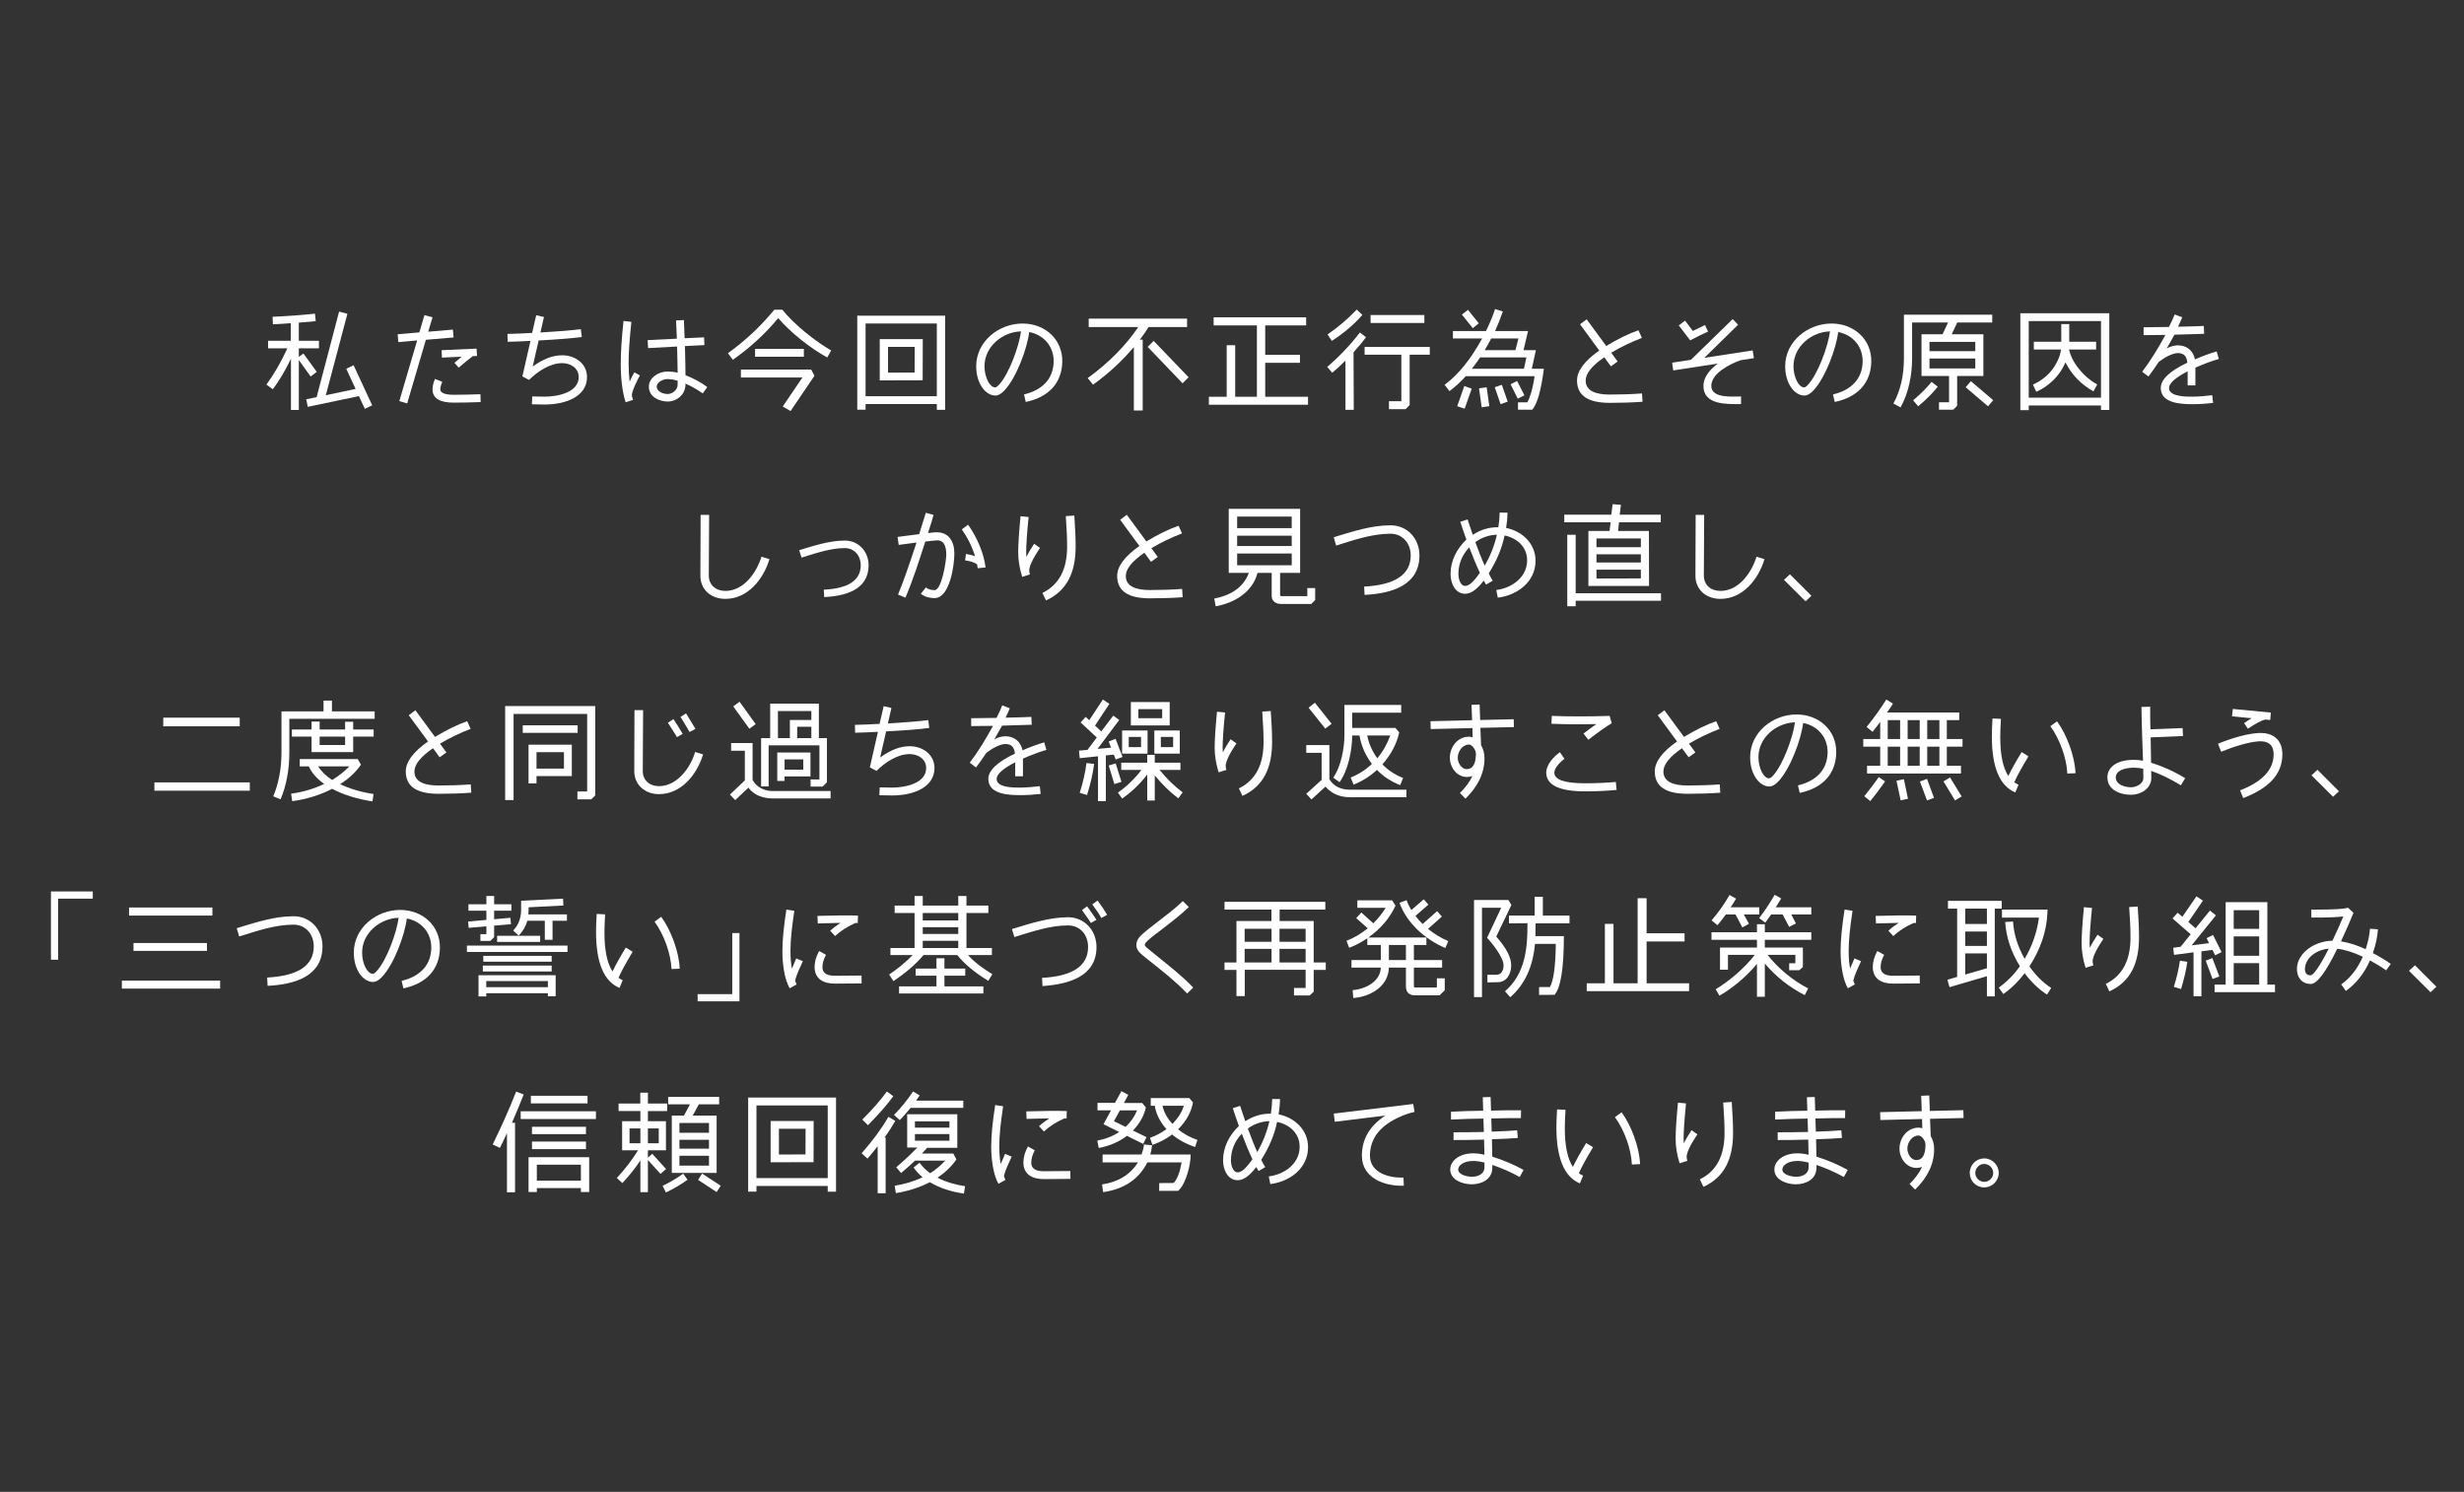 <?xml version="1.0" encoding="UTF-8"?>
<svg id="_レイヤー_2" data-name="レイヤー 2" xmlns="http://www.w3.org/2000/svg" viewBox="0 0 668 404.5">
  <rect x="0" y="0" width="668" height="404.5" fill="#333333" stroke="none"/>
  <defs>
    <style>
      .cls-1 {
        fill: none;
      }

      .cls-1, .cls-2 {
        stroke-width: 0px;
      }

      .cls-2 {
        fill: #fff;
      }
    </style>
  </defs>
  <g id="BG">
    <rect class="cls-1" width="668" height="404.5"/>
  </g>
  <g id="design">
    <g>
      <path class="cls-2" d="M86.47,94.44h-5.46v2.31l1.26-.9,3.6,4.98-1.65,1.26-3.21-4.47v13.53h-2.13v-13.86c-1.68,3.42-3.33,6.18-4.92,8.25l-1.74-1.26c2.04-2.76,3.93-6.03,5.7-9.84h-5.25v-2.04h6.15v-4.77c-1.83.15-3.39.24-4.83.3l-.09-2.04c4.05-.18,7.86-.45,11.49-.84l.21,2.04-4.59.39v4.92h5.46v2.04ZM100.9,109.89l-1.98.96-1.62-3.45-13.86,2.91-.42-2.04,2.82-.6,6.09-23.19,2.25.6-5.85,22.08,8.07-1.71-2.52-5.46,1.98-.96,5.04,10.86Z"/>
      <path class="cls-2" d="M122.96,91.5l-7.5.63-5.07,17.25-2.13-.63,4.83-16.44-5.1.45-.18-2.13,5.88-.51,1.38-4.68,2.19.6-1.17,3.9,6.69-.57.18,2.13ZM130.31,109.02c-2.67.09-5.1.15-7.29.15-3.84,0-5.76-1.2-5.76-3.6,0-.81.21-1.74.66-2.82l1.98.78c-.36.87-.54,1.56-.54,2.01,0,.99,1.23,1.5,3.69,1.5,2.19,0,4.59-.06,7.2-.15l.06,2.13ZM129.32,96.51l-1.14.06c-.93.69-2.19,1.71-3.84,3.12l-1.14-1.32c.72-.63,1.38-1.17,1.98-1.65l-5.37.24-.09-2.01,9.48-.42.12,1.98Z"/>
      <path class="cls-2" d="M147.68,109.68c-1.05,0-2.19-.03-3.48-.06l.09-2.13c1.26.03,2.4.06,3.39.06,3.21,0,9.21-1.02,9.21-5.31,0-2.49-2.25-3.78-4.5-3.78-3.27,0-6.69,2.28-8.97,4.56l-1.8-.96,2.19-9.63c-2.31.12-4.35.21-6.18.24l-.06-2.13c1.74-.03,3.96-.12,6.69-.27l1.11-4.8,2.1.48-.96,4.2c4.77-.27,8.4-.57,10.95-.9l.27,2.13c-2.73.36-6.63.66-11.7.93l-1.62,7.08c2.79-2.04,5.43-3.06,7.98-3.06,3.48,0,6.75,2.19,6.75,5.91,0,5.19-5.61,7.44-11.46,7.44Z"/>
      <path class="cls-2" d="M173.48,101.79c-.57.99-2.19,4.23-2.19,5.37.03.24.12.66.33,1.26l-2.01.66c-.87-2.73-1.32-6.24-1.32-10.5,0-2.97.24-6.84.75-11.55l2.13.24c-.51,4.83-.75,8.52-.75,11.1,0,1.83.09,3.54.27,5.13.39-.9.84-1.74,1.29-2.55l1.5.84ZM190.52,106.68c-1.38-.99-2.94-1.89-4.68-2.67,0,.15,0,.39-.03.69-.24,2.43-2.37,4.17-4.77,4.17-2.16,0-5.13-1.14-5.13-4.02,0-2.49,2.7-4.11,4.98-4.11.87,0,1.83.06,2.82.33-.03-1.89-.06-4.26-.15-7.11l-7.86.42-.12-2.16,7.92-.39-.21-4.95,2.13-.09.18,4.92,5.28-.24.09,2.1-5.28.27c.09,3.27.15,5.88.15,7.89,2.16.84,4.14,1.92,5.91,3.21l-1.23,1.74ZM180.89,102.78c-1.08,0-2.85.81-2.85,2.07,0,1.14,1.44,1.98,3,1.98,1.2,0,2.52-1.05,2.64-2.22.03-.15.03-.63.03-1.38-1.02-.3-1.95-.45-2.82-.45Z"/>
      <path class="cls-2" d="M224.26,96.93c-4.62-2.58-9.84-6.66-13.29-10.68-3.45,4.2-7.56,7.98-12.3,11.31l-1.32-1.8c4.77-3.42,8.94-7.35,12.57-11.79h2.16c3.21,4.02,8.82,8.46,13.26,11.07l-1.08,1.89ZM220.81,101.88l-6.48,9.57-2.13-1.23,5.34-7.86h-16.68v-2.16h19.05l.9,1.68ZM217.93,96.72h-13.23v-2.13h13.23v2.13Z"/>
      <path class="cls-2" d="M256.23,111.12h-2.25v-1.56h-19.32v1.53h-2.25v-25.5h23.82v25.53ZM253.98,107.43v-19.71h-19.32v19.71h19.32ZM250.17,91.95l-.03,11.16-11.64.03v-11.19h11.67ZM247.98,94.05h-7.23v6.99l7.2-.03.03-6.96Z"/>
      <path class="cls-2" d="M278.09,108.99l-.48-2.04c4.77-1.14,7.89-4.02,8.04-8.79.12-4.11-2.58-7.35-6.63-8.13-.54,4.47-3.48,12.45-6.75,15.87-.75.81-1.59,1.35-2.4,1.35-2.64,0-5.22-3.18-5.22-7.95,0-6.75,6.15-11.58,12.57-11.58,6.06,0,10.92,4.29,10.77,10.44-.15,5.64-3.6,9.51-9.9,10.83ZM266.9,99.3c0,2.91,1.38,5.73,2.88,5.73.36,0,.75-.36.96-.6,2.76-2.88,5.55-10.56,6.06-14.58-5.1.15-9.9,4.17-9.9,9.45Z"/>
      <path class="cls-2" d="M321.82,88.68h-10.44c-.6.99-1.38,2.13-2.37,3.42h.78v19.2h-2.4v-17.19c-3.18,3.75-6.87,7.17-11.07,10.2l-1.44-1.8c5.7-4.14,10.26-8.76,13.71-13.83h-13.44v-2.28h26.67v2.28ZM322.24,102.3l-1.65,1.62-9.45-9.87,1.62-1.62,9.48,9.87Z"/>
      <path class="cls-2" d="M354.61,109.74h-26.88v-2.16h4.83v-13.98h2.31v13.98h5.88v-19.35h-11.73v-2.19h25.08v2.19h-11.1v7.98h9.42v2.16h-9.42v9.21h11.61v2.16Z"/>
      <path class="cls-2" d="M370.34,91.44c-.93,1.23-2.07,2.64-3.39,4.08l.06,15.6h-2.25v-13.35c-1.29,1.29-2.49,2.4-3.6,3.3l-1.35-1.59c3.18-2.7,6.15-5.82,8.88-9.33l1.65,1.29ZM369.35,85.38c-2.1,2.43-5.04,4.98-8.28,7.05l-1.17-1.74c2.91-2.01,5.55-4.26,7.92-6.75l1.53,1.44ZM387.62,96.18h-5.46v13.65l-1.11,1.11h-4.5v-2.16h3.36v-12.6h-9.96v-2.1h17.67v2.1ZM386.15,87.57h-14.58v-2.16h14.58v2.16Z"/>
      <path class="cls-2" d="M418.55,99.99c-.75,5.82-1.77,9.51-3.15,11.1h-3.87v-2.01h2.55c.57-.99,1.44-3.42,1.95-7.08h-18.66c-1.44,1.59-2.91,2.94-4.41,4.05l-1.32-1.71c3.72-2.76,7.11-6.96,10.17-12.57h-7.92v-2.01h8.97c.99-2.04,1.83-4.02,2.46-5.97l2.1.66c-.6,1.77-1.29,3.54-2.1,5.31h8.94l-1.23,5.19h3.36l-1.11,5.04h3.27ZM398.99,105.39l-1.92,5.43-2.01-.69,1.92-5.46,2.01.72ZM400.91,87.66l-1.62,1.32-2.97-3.69,1.65-1.29,2.94,3.66ZM413.81,96.9h-12.54c-.78,1.17-1.53,2.19-2.25,3.09h14.13l.66-3.09ZM403.76,110.13l-2.07.3-.72-5.13,2.07-.3.72,5.13ZM411.65,91.77h-7.38c-.57,1.11-1.14,2.16-1.77,3.18h8.34l.81-3.18ZM408.74,108.9l-1.92.69-1.59-4.59,1.92-.66,1.59,4.56ZM413.27,107.19l-1.8.9-1.95-3.9,1.77-.9,1.98,3.9Z"/>
      <path class="cls-2" d="M445.3,108.93c-2.88.21-5.85.3-8.88.3-5.79,0-8.88-1.89-8.88-6.06,0-2.64,2.07-5.34,6.03-8.13l-5.22-7.11,1.8-1.35,5.31,7.23c3.21-1.95,6.12-3.36,8.73-4.26l.93,2.07c-2.85,1.11-5.67,2.43-8.31,4.02l1.74,2.37-1.83,1.32-1.8-2.46c-3.36,2.31-5.04,4.41-5.04,6.3,0,2.88,2.82,3.81,6.54,3.81,2.97,0,5.88-.09,8.73-.3l.15,2.25Z"/>
      <path class="cls-2" d="M475.49,97.11l-3.63.57c-2.73.96-7.92,3.48-7.92,6.96s5.97,2.85,8.07,2.85v2.07c-3.69,0-10.2.36-10.2-4.92,0-2.13,1.38-4.2,3.9-6.06l-12.09,1.86-.3-2.1,5.1-.78,11.31-11.04,1.47,1.53-9.15,8.97,13.11-2.01.33,2.1ZM463.07,89.91c-.96.39-3.78,1.8-4.86,2.37l-3.09-4.05,1.71-1.29,2.1,2.79,3.3-1.59.84,1.77Z"/>
      <path class="cls-2" d="M497.41,108.99l-.48-2.04c4.77-1.14,7.89-4.02,8.04-8.79.12-4.11-2.58-7.35-6.63-8.13-.54,4.47-3.48,12.45-6.75,15.87-.75.81-1.59,1.35-2.4,1.35-2.64,0-5.22-3.18-5.22-7.95,0-6.75,6.15-11.58,12.57-11.58,6.06,0,10.92,4.29,10.77,10.44-.15,5.64-3.6,9.51-9.9,10.83ZM486.22,99.3c0,2.91,1.38,5.73,2.88,5.73.36,0,.75-.36.96-.6,2.76-2.88,5.55-10.56,6.06-14.58-5.1.15-9.9,4.17-9.9,9.45Z"/>
      <path class="cls-2" d="M540.1,87.45h-9.48l-1.5,3.18h8.58v11.31h-7.11v8.1l-1.05,1.05h-3.87v-2.01h2.73v-7.14h-7.47v-11.31h5.7l1.5-3.18h-9.75v9.66c0,4.71-.96,9.42-3.12,13.35l-1.95-1.05c1.89-3.45,2.85-7.53,2.85-12.3v-11.79h23.94v2.13ZM525.34,104.85c-1.35,1.71-3.12,3.48-5.31,5.31l-1.38-1.62c2.07-1.74,3.75-3.42,5.01-5.01l1.68,1.32ZM535.51,95.22v-2.52h-12.42v2.52h12.42ZM535.51,99.9v-2.7h-12.42v2.7h12.42ZM540.37,108.51l-1.41,1.65-6.06-5.16,1.41-1.65,6.06,5.16Z"/>
      <path class="cls-2" d="M571.84,111.15h-2.25v-1.2h-19.59v1.26h-2.28v-26.28h24.12v26.22ZM569.59,107.82v-20.76h-19.59v20.76h19.59ZM567.55,106.11c-3.36-1.86-5.88-4.47-7.59-7.86-1.47,3.51-4.41,6.45-7.92,7.98l-.9-1.95c2.01-.93,3.69-2.16,5.01-3.78,1.05-1.29,2.43-3.72,2.58-5.73h-7.35v-2.1h7.44v-4.8h2.16v4.8h7.29v2.1h-7.35c.48,1.95,1.44,3.78,2.88,5.49,1.35,1.65,2.94,2.97,4.77,3.99l-1.02,1.86Z"/>
      <path class="cls-2" d="M601.54,97.32c-2.16.63-4.29,1.44-6.36,2.37v4.8h-2.1v-3.81c-3.45,1.77-5.07,3.3-5.04,4.56.03,2.4,4.89,2.31,6.36,2.31,1.83,0,3.63-.21,5.34-.39l.24,2.1c-1.95.21-3.75.33-5.46.33-3.03,0-8.73-.15-8.73-4.38,0-2.28,2.34-4.56,7.2-6.87-.12-1.71-.93-2.61-2.58-2.61-1.53,0-3.93,1.41-5.16,2.4-.9,1.35-1.83,2.67-2.79,3.96l-1.71-1.29c2.4-3.18,4.41-6.48,6.3-9.99-2.19.03-4.17.06-5.91.06v-2.13c1.95,0,4.14-.03,6.87-.09.69-1.35,1.2-2.49,1.56-3.39l2.04.78c-.27.69-.66,1.56-1.14,2.55,2.73-.06,5.1-.12,6.99-.21l.09,2.13c-2.25.09-4.95.15-8.04.24l-2.1,3.72c.96-.54,2.13-.84,3-.84,2.4,0,4.17,1.41,4.65,3.81,2.07-.9,4.05-1.62,5.88-2.16l.6,2.04Z"/>
      <path class="cls-2" d="M208.6,151.61c-1.62,5.4-5.85,10.77-11.94,10.77-3.78,0-6.81-2.4-6.78-6.33l.06-16.44h2.31l-.09,16.44c0,2.55,1.89,4.17,4.5,4.17,4.98,0,8.43-4.92,9.78-9.27l2.16.66Z"/>
      <path class="cls-2" d="M223.45,161.9l-.12-2.01c6.69-.33,10.02-2.55,10.02-6.66,0-2.52-1.71-4.62-4.32-4.62-3.96,0-7.98,1.44-11.73,2.58l-.63-2.01c3.96-1.2,8.19-2.61,12.36-2.61,3.75,0,6.45,3,6.45,6.66,0,5.76-4.59,8.28-12.03,8.67Z"/>
      <path class="cls-2" d="M253.36,162.17c-1.47,0-2.73-.39-3.72-1.17l1.35-1.71c.66.48,1.44.72,2.37.72,1.98,0,3.18-8.1,3.18-9.6,0-2.61-.81-3.9-2.4-3.9-.42,0-1.53.12-3.3.33-1.62,5.1-3.27,10.26-5.37,15.21l-2.01-.84c1.23-2.91,2.88-7.59,5.01-14.1l-4.83.63-.3-2.16c2.07-.27,4.02-.54,5.85-.75.42-1.29,1.02-3.21,1.8-5.79l2.1.57c-.21.87-.72,2.49-1.5,4.92,1.2-.15,1.98-.21,2.34-.21,3.36,0,4.8,2.58,4.8,5.76s-1.23,12.09-5.37,12.09ZM265.06,154.07l-.15-1.02c-.66-.54-1.74-.9-3.27-1.11l.24-1.74c.93.15,1.74.33,2.46.6-.84-2.67-2.04-5.07-3.6-7.26l1.71-1.26c2.28,3.15,4.32,7.71,4.74,11.58l-2.13.21Z"/>
      <path class="cls-2" d="M281.95,148.58s-2.52,3.54-2.88,5.61c-.09.42-.03.93.15,1.56l-2.1.66c-.72-2.31-1.08-4.5-1.08-6.63s.21-5.34.63-9.81l2.19.21c-.45,4.41-.66,7.62-.66,9.6,0,.39.03.81.06,1.23.57-1.17,1.29-2.34,2.1-3.57l1.59,1.14ZM283.57,162.8l-.96-2.04c4.62-2.25,6.69-6.54,6.69-12.6,0-2.19-.12-4.95-.36-8.22l2.31-.15c.24,3.3.36,6.09.36,8.37,0,7.02-2.31,12.03-8.04,14.64Z"/>
      <path class="cls-2" d="M320.63,161.93c-2.88.21-5.85.3-8.88.3-5.79,0-8.88-1.89-8.88-6.06,0-2.64,2.07-5.34,6.03-8.13l-5.22-7.11,1.8-1.35,5.31,7.23c3.21-1.95,6.12-3.36,8.73-4.26l.93,2.07c-2.85,1.11-5.67,2.43-8.31,4.02l1.74,2.37-1.83,1.32-1.8-2.46c-3.36,2.31-5.04,4.41-5.04,6.3,0,2.88,2.82,3.81,6.54,3.81,2.97,0,5.88-.09,8.73-.3l.15,2.25Z"/>
      <path class="cls-2" d="M356.55,162.68l-1.05,1.08h-8.16c-1.44,0-2.58-.75-2.58-2.16v-6.27h-3.84c-1.32,5.22-6.33,8.19-11.34,9.06l-.39-2.1c4.14-.75,7.86-2.85,9.39-6.96h-5.46v-17.37h19.35v17.37h-5.43v6c0,.21.12.3.39.3h6.99v-2.19h2.13v3.24ZM350.19,143.21v-3.15h-14.79v3.15h14.79ZM350.19,148.04v-2.79h-14.79v2.79h14.79ZM350.19,153.26v-3.18h-14.79v3.18h14.79Z"/>
      <path class="cls-2" d="M369.94,161.3l-.12-2.25c8.43-.45,12.63-3.27,12.63-8.46,0-3.21-2.16-5.88-5.49-5.88-5.01,0-9.99,1.74-14.73,3.21l-.66-2.25c4.98-1.5,10.14-3.24,15.39-3.24,4.62,0,7.86,3.66,7.86,8.16,0,7.89-7.08,10.32-14.88,10.71Z"/>
      <path class="cls-2" d="M406.06,162.05l-.42-2.07c4.38-.57,8.37-3.54,8.37-8.07,0-3.63-2.76-6.03-6.12-6.72-.66,3.33-2.1,6.81-4.29,10.29.36.72.72,1.38,1.08,1.98l-1.8,1.05-.63-1.08c-1.8,2.37-3.48,3.57-5.01,3.57-2.82,0-3.99-2.97-3.99-5.37,0-3.63,1.71-6.87,4.29-9.33-.66-1.83-1.2-3.42-1.65-4.83l1.98-.63c.39,1.14.84,2.58,1.41,4.17,2.25-1.47,4.56-2.1,6.93-2.04.21-1.35.33-2.7.36-3.99l2.13.03c-.03,1.32-.15,2.7-.39,4.14,4.32.84,7.98,4.23,7.98,8.85,0,5.91-5.1,9.42-10.23,10.05ZM398.32,148.4c-2.01,2.13-2.94,4.62-2.94,7.23,0,1.08.42,3.24,1.86,3.24,1.02,0,2.34-1.2,3.96-3.57-.9-1.89-1.89-4.29-2.88-6.9ZM399.97,146.99c.84,2.31,1.74,4.62,2.55,6.39,1.44-2.52,2.58-5.31,3.3-8.4-2.07.06-4.14.75-5.85,2.01Z"/>
      <path class="cls-2" d="M450.24,141.62h-11.31l-.27,2.34h8.37l.03,14.91h-16.44v-14.91h5.73l.3-2.34h-12.57v-2.07h12.75l.36-2.85,2.25.18-.33,2.67h11.13v2.07ZM450.3,162.89h-23.13v1.5h-2.28v-19.38h2.28v15.84h23.13v2.04ZM444.84,146h-12.03v2.37h12.03v-2.37ZM444.84,152.51v-2.22h-12.03v2.22h12.03ZM444.84,156.83v-2.37h-12.03v2.4l12.03-.03Z"/>
      <path class="cls-2" d="M478.36,151.61c-1.62,5.4-5.85,10.77-11.94,10.77-3.78,0-6.81-2.4-6.78-6.33l.06-16.44h2.31l-.09,16.44c0,2.55,1.89,4.17,4.5,4.17,4.98,0,8.43-4.92,9.78-9.27l2.16.66Z"/>
      <path class="cls-2" d="M491.08,161.54l-1.59,1.5-5.85-5.82,1.62-1.5,5.82,5.82Z"/>
      <path class="cls-2" d="M67.72,214.39h-25.86v-2.25h25.86v2.25ZM64.99,196.93h-20.73v-2.34h20.73v2.34Z"/>
      <path class="cls-2" d="M101.57,194.89h-23.13v9.06c0,4.71-.78,8.97-2.37,12.78l-1.98-.81c1.47-3.57,2.22-7.56,2.22-11.97v-11.07h11.4v-2.91h2.28v2.91h11.58v2.01ZM100.97,217.3c-4.29-.69-7.95-1.83-10.92-3.42-3.24,1.68-6.84,2.79-10.83,3.36l-.3-2.04c3.27-.45,6.24-1.35,8.97-2.64-1.95-1.38-3.36-2.97-4.17-4.77h-2.46v-1.98h15.72l.87,1.53c-1.35,1.98-3.24,3.75-5.64,5.28,2.55,1.23,5.58,2.13,9.06,2.67l-.3,2.01ZM101.3,199.72h-5.55v4.2h-11.28v-4.2h-5.34v-1.92h5.34v-2.16h2.19v2.16h6.9v-2.1h2.19v2.1h5.55v1.92ZM86.24,207.79c.87,1.35,2.16,2.64,3.81,3.69,1.77-1.05,3.33-2.34,4.68-3.69h-8.49ZM93.56,202v-2.28h-6.9v2.28h6.9Z"/>
      <path class="cls-2" d="M127.77,214.93c-2.88.21-5.85.3-8.88.3-5.79,0-8.88-1.89-8.88-6.06,0-2.64,2.07-5.34,6.03-8.13l-5.22-7.11,1.8-1.35,5.31,7.23c3.21-1.95,6.12-3.36,8.73-4.26l.93,2.07c-2.85,1.11-5.67,2.43-8.31,4.02l1.74,2.37-1.83,1.32-1.8-2.46c-3.36,2.31-5.04,4.41-5.04,6.3,0,2.88,2.82,3.81,6.54,3.81,2.97,0,5.88-.09,8.73-.3l.15,2.25Z"/>
      <path class="cls-2" d="M161.37,215.68l-1.08,1.05h-3.75v-2.13h2.64v-21.03h-19.95v23.37h-2.28v-25.5h24.42v24.24ZM156.6,198.7h-14.88v-2.04h14.88v2.04ZM155.02,210.43h-9.57v1.98h-2.16v-10.5h11.73v8.52ZM152.89,208.39v-4.44h-7.44v4.44h7.44Z"/>
      <path class="cls-2" d="M190.61,204.55c-1.62,5.37-5.85,10.77-11.94,10.77-3.78,0-6.72-2.46-6.72-6.33l.06-16.44h2.34l-.09,16.44c-.03,2.64,1.89,4.17,4.41,4.17,4.86,0,8.52-4.95,9.78-9.27l2.16.66ZM183.53,199.87c-.45-.75-1.26-2.07-2.46-3.9l1.5-.99c.63.93,1.47,2.28,2.52,3.99l-1.56.9ZM188.54,197.62l-1.59.87c-.57-1.02-1.41-2.4-2.46-4.11l1.5-.96,2.55,4.2Z"/>
      <path class="cls-2" d="M225.18,216.49h-15.75c-2.4,0-5.13-.87-6.51-2.94l-3.6,3.39-1.44-1.5,4.05-3.84v-8.04h-3.72v-2.1h5.82v10.02c.99,1.86,3.06,3,5.4,3h15.75v2.01ZM204.87,196.33l-1.71,1.26-4.38-6.06,1.71-1.26,4.38,6.06ZM224.19,212.11l-1.17,1.17h-3.27v-1.95h2.4v-9.24h-13.77v11.13h-2.04v-13.08h2.46v-9.36h13.2v9.36h2.19v11.97ZM219.72,210.52h-7.02v1.23h-1.98v-7.71h9v6.48ZM219.96,195.22v-2.43h-9.06v7.35h3.24v-4.92h5.82ZM217.77,208.69v-2.79h-5.07v2.79h5.07ZM219.96,200.14v-3.09h-3.84v3.09h3.84Z"/>
      <path class="cls-2" d="M241.88,215.68c-1.05,0-2.19-.03-3.48-.06l.09-2.13c1.26.03,2.4.06,3.39.06,3.21,0,9.21-1.02,9.21-5.31,0-2.49-2.25-3.78-4.5-3.78-3.27,0-6.69,2.28-8.97,4.56l-1.8-.96,2.19-9.63c-2.31.12-4.35.21-6.18.24l-.06-2.13c1.74-.03,3.96-.12,6.69-.27l1.11-4.8,2.1.48-.96,4.2c4.77-.27,8.4-.57,10.95-.9l.27,2.13c-2.73.36-6.63.66-11.7.93l-1.62,7.08c2.79-2.04,5.43-3.06,7.98-3.06,3.48,0,6.75,2.19,6.75,5.91,0,5.19-5.61,7.44-11.46,7.44Z"/>
      <path class="cls-2" d="M283.69,203.32c-2.16.63-4.29,1.44-6.36,2.37v4.8h-2.1v-3.81c-3.45,1.77-5.07,3.3-5.04,4.56.03,2.4,4.89,2.31,6.36,2.31,1.83,0,3.63-.21,5.34-.39l.24,2.1c-1.95.21-3.75.33-5.46.33-3.03,0-8.73-.15-8.73-4.38,0-2.28,2.34-4.56,7.2-6.87-.12-1.71-.93-2.61-2.58-2.61-1.53,0-3.93,1.41-5.16,2.4-.9,1.35-1.83,2.67-2.79,3.96l-1.71-1.29c2.4-3.18,4.41-6.48,6.3-9.99-2.19.03-4.17.06-5.91.06v-2.13c1.95,0,4.14-.03,6.87-.09.69-1.35,1.2-2.49,1.56-3.39l2.04.78c-.27.69-.66,1.56-1.14,2.55,2.73-.06,5.1-.12,6.99-.21l.09,2.13c-2.25.09-4.95.15-8.04.24l-2.1,3.72c.96-.54,2.13-.84,3-.84,2.4,0,4.17,1.41,4.65,3.81,2.07-.9,4.05-1.62,5.88-2.16l.6,2.04Z"/>
      <path class="cls-2" d="M304.33,205.24l-1.86.69-.51-1.32-2.16.21v12.39h-2.13v-12.15l-4.95.51-.21-2.04,2.31-.21,2.52-3.36-4.38-4.08,1.38-1.5.96.9,3.69-5.61,1.77,1.17-3.9,5.91,1.71,1.56,3.24-4.29,1.62,1.2-5.88,7.83,3.66-.33-.63-1.68,1.86-.72,1.89,4.92ZM296.62,207.13c-.33,2.58-.96,5.4-1.92,8.43l-1.98-.6c.93-2.94,1.53-5.64,1.83-8.07l2.07.24ZM304.03,211.99l-1.92.6-1.53-5.04,1.89-.57,1.56,5.01ZM319.45,216.46c-2.19-1.62-4.32-3.72-6.39-6.21v6.81h-2.04v-7.05c-2.07,2.67-4.35,4.83-6.81,6.51l-1.14-1.62c2.31-1.59,4.44-3.63,6.39-6.15h-5.49v-1.95h7.05v-2.13h2.04v2.13h6.96v1.95h-5.67c2.04,2.49,4.14,4.5,6.27,6.09l-1.17,1.62ZM311.11,204.34h-6.9v-6.27h6.9v6.27ZM309.34,202.57v-2.76h-3.33v2.76h3.33ZM317.11,196.69h-10.53v-6.33h10.53v6.33ZM315.07,194.74v-2.46h-6.45v2.46h6.45ZM319.84,204.34h-6.9v-6.27h6.9v6.27ZM318.04,202.57v-2.76h-3.33v2.76h3.33Z"/>
      <path class="cls-2" d="M335.21,201.58s-2.52,3.54-2.88,5.61c-.09.42-.03.93.15,1.56l-2.1.66c-.72-2.31-1.08-4.5-1.08-6.63s.21-5.34.63-9.81l2.19.21c-.45,4.41-.66,7.62-.66,9.6,0,.39.03.81.06,1.23.57-1.17,1.29-2.34,2.1-3.57l1.59,1.14ZM336.83,215.8l-.96-2.04c4.62-2.25,6.69-6.54,6.69-12.6,0-2.19-.12-4.95-.36-8.22l2.31-.15c.24,3.3.36,6.09.36,8.37,0,7.02-2.31,12.03-8.04,14.64Z"/>
      <path class="cls-2" d="M381.28,216.16h-15.24c-2.82,0-5.04-.96-6.69-2.88l-3.81,3.48-1.41-1.53,4.17-3.78v-7.32h-4.17v-2.1h6.27v9.24c1.14,1.89,3.03,2.85,5.64,2.85h15.24v2.04ZM361,196.24l-1.71,1.32-4.53-5.67,1.71-1.35,4.53,5.7ZM379.6,212.89c-2.46-.96-4.56-2.34-6.3-4.14-1.83,1.71-3.96,3.03-6.33,4.02l-.81-1.95c2.19-.87,4.11-2.1,5.76-3.69-1.77-2.37-2.91-4.95-3.36-7.71h-1.98c0,3.93-1.08,9.45-3.42,12.66l-1.71-1.23c2.07-2.91,3.03-7.98,3.03-11.52v-8.19h15.39v2.1h-13.29v4.14h11.73l1.02,1.2c-.66,3.09-2.19,5.97-4.56,8.67,1.53,1.59,3.42,2.82,5.61,3.69l-.78,1.95ZM370.66,199.42c.42,2.19,1.35,4.26,2.73,6.18,1.53-1.83,2.7-3.9,3.51-6.18h-6.24Z"/>
      <path class="cls-2" d="M410.43,197.14l-9.09.21.18,4.68c.63,1.11.93,2.25.93,3.45.03,4.02-1.71,7.71-5.16,11.07l-1.5-1.53c1.47-1.44,2.61-2.97,3.39-4.62-.51.18-.99.27-1.5.27-2.76,0-4.62-2.64-4.62-5.22,0-2.91,2.1-5.7,5.16-5.7.36,0,.69.06,1.02.18l-.06-2.52-11.31.27-.06-2.13,11.28-.27-.15-4.17,2.19-.09.15,4.2,9.09-.21.06,2.13ZM398.23,201.88c-1.8,0-3.03,1.92-3.03,3.57,0,1.32.93,3.09,2.43,3.09,1.65,0,2.49-1.41,2.49-4.23,0-.93-.99-2.43-1.89-2.43Z"/>
      <path class="cls-2" d="M438.27,214.18c-2.82.27-5.64.39-8.49.39-7.05,0-10.59-1.71-10.59-5.1,0-2.16,2.04-4.35,3.72-5.52l1.23,1.8c-1.02.69-2.76,2.43-2.76,3.72,0,1.95,2.79,2.91,8.4,2.91,2.79,0,5.55-.12,8.28-.36l.21,2.16ZM436.95,196.09c-1.47.87-3.6,2.37-6.36,4.5l-1.29-1.71c1.23-.93,2.37-1.8,3.48-2.55-4.68.09-8.73.06-12.18-.09l.09-2.13c4.8.18,10.02.18,15.69,0l.57,1.98Z"/>
      <path class="cls-2" d="M466.38,214.93c-2.88.21-5.85.3-8.88.3-5.79,0-8.88-1.89-8.88-6.06,0-2.64,2.07-5.34,6.03-8.13l-5.22-7.11,1.8-1.35,5.31,7.23c3.21-1.95,6.12-3.36,8.73-4.26l.93,2.07c-2.85,1.11-5.67,2.43-8.31,4.02l1.74,2.37-1.83,1.32-1.8-2.46c-3.36,2.31-5.04,4.41-5.04,6.3,0,2.88,2.82,3.81,6.54,3.81,2.97,0,5.88-.09,8.73-.3l.15,2.25Z"/>
      <path class="cls-2" d="M487.91,214.99l-.48-2.04c4.77-1.14,7.89-4.02,8.04-8.79.12-4.11-2.58-7.35-6.63-8.13-.54,4.47-3.48,12.45-6.75,15.87-.75.81-1.59,1.35-2.4,1.35-2.64,0-5.22-3.18-5.22-7.95,0-6.75,6.15-11.58,12.57-11.58,6.06,0,10.92,4.29,10.77,10.44-.15,5.64-3.6,9.51-9.9,10.83ZM476.72,205.3c0,2.91,1.38,5.73,2.88,5.73.36,0,.75-.36.96-.6,2.76-2.88,5.55-10.56,6.06-14.58-5.1.15-9.9,4.17-9.9,9.45Z"/>
      <path class="cls-2" d="M532.05,202.45h-4.26v5.19h3.84v2.1h-25.47v-2.1h3.57v-5.19h-4.59v-2.07h4.59v-4.62c-.75.99-1.44,1.89-2.07,2.67l-1.62-1.32c2.13-2.64,3.9-5.13,5.34-7.44l1.8,1.11c-.36.6-.9,1.41-1.59,2.4h19.56v2.07h-3.36v5.13h4.26v2.07ZM511.05,211.87c-1.23,1.77-2.55,3.57-4.02,5.34l-1.62-1.32c1.47-1.8,2.79-3.54,3.93-5.19l1.71,1.17ZM515.13,200.38v-5.13h-3.36v5.13h3.36ZM515.13,207.64v-5.19h-3.36v5.19h3.36ZM517.26,216.58l-1.98.42-1.14-5.31,2.01-.42,1.11,5.31ZM520.44,200.38v-5.13h-3.27v5.13h3.27ZM520.44,207.64v-5.19h-3.27v5.19h3.27ZM524.31,216.34l-1.89.69-1.92-5.13,1.92-.72,1.89,5.16ZM525.78,200.38v-5.13h-3.3v5.13h3.3ZM525.78,207.64v-5.19h-3.3v5.19h3.3ZM531.81,215.95l-1.8,1.08-3.12-5.16,1.77-1.08,3.15,5.16Z"/>
      <path class="cls-2" d="M549.93,205.06c-1.86,3.09-3.15,5.43-3.84,7.05.33.27.72.48,1.14.66l-.87,2.1c-4.23-1.77-6.36-6.84-6.36-15.21,0-1.29.06-2.91.18-4.86l2.28.12c-.12,2.07-.18,3.72-.18,4.98,0,4.77.72,8.25,2.19,10.5.81-1.71,2.01-3.87,3.6-6.48l1.86,1.14ZM560.46,209.74c-.18-4.23-2.1-9.42-4.59-12.84l1.8-1.32c2.67,3.66,4.83,9.51,5.01,14.07l-2.22.09Z"/>
      <path class="cls-2" d="M591.24,212.92c-2.67-1.62-5.34-2.97-8.04-3.9.03.87.03,1.53.03,1.89,0,2.94-2.88,4.59-5.52,4.59-2.88,0-6.39-1.32-6.39-4.71,0-2.61,2.31-4.77,7.2-4.77.72,0,1.65.09,2.46.24-.12-3.42-.39-10.77-.42-14.58l2.37-.06c-.03,1.65,0,4.26.06,6.12l8.73-.33.09,2.16-8.76.36.12,6.87c3.03.93,6.15,2.31,9.24,4.2l-1.17,1.92ZM581.04,208.45c-.87-.21-1.83-.3-2.52-.3-2.67,0-4.92.84-4.92,2.64,0,2.01,2.55,2.67,4.11,2.67,1.38,0,3.39-.9,3.36-2.55,0-.84-.03-1.74-.03-2.46Z"/>
      <path class="cls-2" d="M608.14,216.4l-.84-2.1c6.06-2.37,9.09-5.61,9.09-9.78,0-2.19-1.05-3.36-3.12-3.51-2.88-.21-8.37,1.68-11.1,2.82l-.87-2.16c3.21-1.35,8.67-3.12,12.12-2.91,3.39.21,5.34,2.31,5.34,5.76,0,5.46-3.72,9.21-10.62,11.88ZM615.64,193.21l-.18,2.01-1.41-.12c-1.11.3-2.64,1.14-4.65,2.49l-1.02-1.53c.72-.51,1.41-.93,2.07-1.32l-5.34-.51.21-2.01,10.32.99Z"/>
      <path class="cls-2" d="M634.09,214.54l-1.59,1.5-5.85-5.82,1.62-1.5,5.82,5.82Z"/>
      <path class="cls-2" d="M25.15,243.66h-9.39v16.56h-1.95v-18.51h11.34v1.95Z"/>
      <path class="cls-2" d="M59.68,268.05h-26.64v-2.16h26.64v2.16ZM57.58,248.25h-22.59v-2.19h22.59v2.19ZM56.11,257.82h-19.92v-2.13h19.92v2.13Z"/>
      <path class="cls-2" d="M72.55,267.3l-.12-2.25c8.43-.45,12.63-3.27,12.63-8.46,0-3.21-2.16-5.88-5.49-5.88-5.01,0-9.99,1.74-14.73,3.21l-.66-2.25c4.98-1.5,10.14-3.24,15.39-3.24,4.62,0,7.86,3.66,7.86,8.16,0,7.89-7.08,10.32-14.88,10.71Z"/>
      <path class="cls-2" d="M109.36,267.99l-.48-2.04c4.77-1.14,7.89-4.02,8.04-8.79.12-4.11-2.58-7.35-6.63-8.13-.54,4.47-3.48,12.45-6.75,15.87-.75.81-1.59,1.35-2.4,1.35-2.64,0-5.22-3.18-5.22-7.95,0-6.75,6.15-11.58,12.57-11.58,6.06,0,10.92,4.29,10.77,10.44-.15,5.64-3.6,9.51-9.9,10.83ZM98.17,258.3c0,2.91,1.38,5.73,2.88,5.73.36,0,.75-.36.96-.6,2.76-2.88,5.55-10.56,6.06-14.58-5.1.15-9.9,4.17-9.9,9.45Z"/>
      <path class="cls-2" d="M153.85,258.12h-27.27v-1.74h27.27v1.74ZM138.64,246.93h-4.68v2.31l4.41-.39.15,1.74-4.56.39v3.12l-1.02,1.02h-2.7v-1.83h1.62v-2.13l-4.8.42-.15-1.71,4.95-.45v-2.49h-4.86v-1.74h4.86v-2.25h2.1v2.25h4.68v1.74ZM150.64,270.12h-2.1v-.81h-16.71v.87h-2.1v-5.76h20.91v5.7ZM149.56,263.4h-18.66v-1.59h18.66v1.59ZM149.56,260.76h-18.54v-1.59h18.54v1.59ZM148.54,267.66v-1.65h-16.71v1.65h16.71ZM146.44,255.39h-11.67v-1.65h11.67v1.65ZM153.7,249.66h-3.9v5.16h-2.1v-5.16h-4.74c-.45,1.62-1.29,2.97-2.34,4.02l-1.5-1.38c1.44-1.47,2.16-3.36,2.16-5.61v-2.46l11.37-.57.09,1.86-9.42.48c0,.75-.03,1.38-.09,1.92h10.47v1.74Z"/>
      <path class="cls-2" d="M171.52,258.06c-1.86,3.09-3.15,5.43-3.84,7.05.33.27.72.48,1.14.66l-.87,2.1c-4.23-1.77-6.36-6.84-6.36-15.21,0-1.29.06-2.91.18-4.86l2.28.12c-.12,2.07-.18,3.72-.18,4.98,0,4.77.72,8.25,2.19,10.5.81-1.71,2.01-3.87,3.6-6.48l1.86,1.14ZM182.05,262.74c-.18-4.23-2.1-9.42-4.59-12.84l1.8-1.32c2.67,3.66,4.83,9.51,5.01,14.07l-2.22.09Z"/>
      <path class="cls-2" d="M200.47,271.5h-11.34v-1.95h9.39v-16.56h1.95v18.51Z"/>
      <path class="cls-2" d="M217.66,260.61c-.54,1.2-1.83,3.81-2.1,5.34l.42.96-1.89,1.05c-1.53-2.58-1.98-7.05-1.98-10.02s.36-6.69,1.08-11.31l2.16.33c-.69,4.47-1.05,8.07-1.05,10.86,0,1.77.12,3.39.39,4.8l1.17-2.76,1.8.75ZM233.59,266.64l-7.14.06c-3.12.03-5.61-1.2-5.61-4.53,0-1.41.42-2.85,1.23-4.32l1.86,1.05c-.63,1.14-.96,2.25-.96,3.33,0,1.98,1.77,2.34,3.45,2.34l7.14-.06.03,2.13ZM232.54,250.26h-.63c-2.13.93-3.96,2.1-5.52,3.54l-1.32-1.44c.81-.75,1.74-1.44,2.79-2.13-2.04.03-4.08.09-6.15.15l-.09-2.04c4.68-.15,8.34-.18,10.98-.09l-.06,2.01Z"/>
      <path class="cls-2" d="M267.92,265.95c-3.63-2.22-6.45-4.56-8.4-6.99h-9.15c-2.13,2.52-4.86,4.86-8.16,7.05l-1.17-1.77c2.25-1.5,4.41-3.27,6.39-5.28h-6.03v-1.92h6.54v-9.48h-5.4v-2.01h5.4v-2.61h2.22v2.61h9.63v-2.61h2.22v2.61h5.94v2.01h-5.94v9.48h6.9v1.92h-6.48c1.92,2.13,4.35,3.81,6.6,5.19l-1.11,1.8ZM266.6,269.37h-22.86v-1.92h10.14v-2.91h-5.64v-1.92h5.64v-2.79h2.16v2.79h5.64v1.92h-5.64v2.91h10.56v1.92ZM259.79,249.57v-2.01h-9.63v2.01h9.63ZM259.79,253.23v-1.83h-9.63v1.83h9.63ZM259.79,257.04v-1.95h-9.63v1.95h9.63Z"/>
      <path class="cls-2" d="M282.62,267.36l-.12-2.22c8.31-.45,12.48-3.24,12.48-8.37,0-3.24-2.07-5.85-5.46-5.85-4.92,0-9.81,1.71-14.52,3.15l-.66-2.16c4.77-1.47,10.17-3.21,15.18-3.21,4.56,0,7.74,3.63,7.74,8.07,0,8.07-7.65,10.11-14.64,10.59ZM295.76,250.26c-.45-.75-1.26-1.89-2.43-3.48l1.38-1.05c.6.81,1.44,2.01,2.55,3.66l-1.5.87ZM298.58,248.91c-.57-1.05-1.41-2.28-2.46-3.69l1.44-1.05c1.08,1.47,1.95,2.76,2.58,3.87l-1.56.87Z"/>
      <path class="cls-2" d="M321.84,269.37c-3.03-3.18-6.51-5.91-9.93-8.64-.87-.69-1.8-1.38-2.61-2.13-.69-.63-1.23-1.38-1.23-2.37,0-1.23.75-2.16,1.62-2.94,1.17-1.05,2.46-2.04,3.72-3,2.49-1.92,4.98-3.78,7.26-5.97l1.62,1.62c-2.34,2.25-4.92,4.2-7.47,6.18-1.23.96-2.49,1.83-3.63,2.88-.27.27-.84.78-.84,1.2,0,.27.27.48.45.66.81.72,1.71,1.41,2.55,2.1,3.48,2.82,7.05,5.58,10.14,8.82l-1.65,1.59Z"/>
      <path class="cls-2" d="M359.42,262.98h-3.27v5.91l-1.11,1.02h-4.23v-2.04h3.15v-4.92h-16.5v7.14h-2.25v-7.11h-3.24v-2.01h3.24v-11.25h9.48v-3.09h-12.72v-2.1h27.33v2.1h-12.39v3.09h9.24v11.25h3.27v2.01ZM344.72,255.36v-3.54h-7.29v3.54h7.29ZM344.72,260.97v-3.69h-7.29v3.69h7.29ZM353.96,255.36v-3.54h-7.08v3.54h7.08ZM353.96,260.97v-3.69h-7.08v3.69h7.08Z"/>
      <path class="cls-2" d="M391.68,268.5l-1.41,1.38h-6.6c-1.68,0-2.52-.84-2.52-2.49v-5.04h-4.62c-.12,5.13-5.04,7.92-9.66,8.25l-.15-2.13c3.36-.27,7.5-2.25,7.62-6.12h-7.95v-2.04h7.95v-4.08h-3.66v-1.83c-1.53,1.05-3.15,1.92-4.92,2.58l-.72-1.89c2.04-.78,3.96-1.92,5.76-3.39l-3.12-2.76,1.38-1.53,3.24,2.94c1.29-1.29,2.43-2.67,3.36-4.2h-7.68v-2.04h9.42l.93,1.44c-1.53,3.33-3.96,6.21-7.35,8.64h15.72v2.04h-3.39v4.08h7.65v2.04h-7.65v5.04c0,.24.15.36.42.36h5.67l.15-.15v-2.34h2.13v3.24ZM381.15,260.31v-4.08h-4.62v4.08h4.62ZM391.83,257.04c-5.34-2.25-10.47-6.72-12.42-12.27l1.92-.69c.33.93.75,1.8,1.29,2.67l3.36-2.91,1.26,1.44-3.51,3.06c.6.78,1.26,1.5,1.95,2.19l3.93-3.48,1.29,1.47-3.75,3.33c1.68,1.38,3.51,2.49,5.49,3.33l-.81,1.86Z"/>
      <path class="cls-2" d="M409.75,245.37l-4.11,8.58c2.7,3.03,4.05,5.61,4.05,7.77,0,2.31-1.17,4.53-3.57,4.59l-2.88.06v-2.07h2.46c1.32,0,1.92-1.2,1.92-2.58,0-2.07-3.03-5.94-4.47-7.44l3.84-8.16h-5.22v24.24h-2.16v-26.34h9.3l.84,1.35ZM425.5,250.35h-9.21l-.03,3.48h7.71c0,8.67-.84,13.95-2.52,15.9l-4.2.03v-2.13h2.94c.99-1.77,1.53-5.67,1.59-11.7h-5.64c-.57,6.27-2.79,11.07-6.72,14.46l-1.41-1.62c5.49-4.71,6.15-11.7,6.09-18.45l-5.01.03v-2.1h6.96v-5.1h2.22v5.1h7.23v2.1Z"/>
      <path class="cls-2" d="M457.92,268.74h-27.75v-2.13h4.92v-16.11h2.34v16.11h6.54v-23.07h2.43v9.51h10.29v2.22h-10.29v11.34h11.52v2.13Z"/>
      <path class="cls-2" d="M491.05,254.82h-12.6v2.1h10.32v5.28l-.99.87h-2.73v-1.89h1.68v-2.28h-7.53c2.64,3.48,7.08,7.17,11.01,9.09l-.93,1.83c-4.23-2.16-7.83-5.01-10.83-8.58v9.03h-2.13v-8.91c-2.97,3.51-6.36,6.39-10.17,8.61l-1.02-1.74c3.72-2.25,7.95-5.85,10.59-9.33h-7.26v4.02h-2.16v-6h10.02v-2.1h-12.33v-2.04h12.33v-2.19h2.13v2.19h12.6v2.04ZM476.95,247.95h-4.2l1.41,2.52-1.8.99-1.86-3.51h-2.61c-.87,1.17-1.62,2.16-2.28,2.91l-1.59-1.32c1.89-2.19,3.51-4.47,4.86-6.87l1.77.99c-.36.66-.84,1.44-1.47,2.34h7.77v1.95ZM491.05,247.95h-5.43l1.26,2.43-1.83.93-1.77-3.36h-3.12c-.6.87-1.14,1.62-1.59,2.22l-1.65-1.23c1.53-2.01,2.94-4.14,4.2-6.33l1.77.99c-.39.66-.87,1.47-1.47,2.4h9.63v1.95Z"/>
      <path class="cls-2" d="M504.54,260.61c-.54,1.2-1.83,3.81-2.1,5.34l.42.96-1.89,1.05c-1.53-2.58-1.98-7.05-1.98-10.02s.36-6.69,1.08-11.31l2.16.33c-.69,4.47-1.05,8.07-1.05,10.86,0,1.77.12,3.39.39,4.8l1.17-2.76,1.8.75ZM520.47,266.64l-7.14.06c-3.12.03-5.61-1.2-5.61-4.53,0-1.41.42-2.85,1.23-4.32l1.86,1.05c-.63,1.14-.96,2.25-.96,3.33,0,1.98,1.77,2.34,3.45,2.34l7.14-.06.03,2.13ZM519.42,250.26h-.63c-2.13.93-3.96,2.1-5.52,3.54l-1.32-1.44c.81-.75,1.74-1.44,2.79-2.13-2.04.03-4.08.09-6.15.15l-.09-2.04c4.68-.15,8.34-.18,10.98-.09l-.06,2.01Z"/>
      <path class="cls-2" d="M542.68,246.36h-1.89v23.79h-2.13v-5.46l-10.14,2.97-.57-2.01,2.64-.78v-18.51h-2.49v-2.1h14.58v2.1ZM538.66,250.53v-4.17h-5.88v4.17h5.88ZM538.66,256.47v-3.9h-5.88v3.9h5.88ZM538.66,262.53v-4.02h-5.88v5.73l5.88-1.71ZM554.95,269.67c-2.28-1.47-4.29-3.42-6.06-5.79-1.68,2.22-3.6,4.11-5.79,5.64l-1.23-1.74c2.19-1.56,4.11-3.48,5.73-5.79-2.4-3.87-3.72-7.89-3.99-12l2.13-.12c.21,3.42,1.26,6.78,3.15,10.11,2.07-3.51,3.36-7.26,3.87-11.19h-10.02v-2.16h12.36l-.06,1.17c-.24,4.83-1.86,9.57-4.86,14.22,1.71,2.46,3.69,4.41,5.91,5.85l-1.14,1.8Z"/>
      <path class="cls-2" d="M570.24,254.58s-2.52,3.54-2.88,5.61c-.09.42-.03.93.15,1.56l-2.1.66c-.72-2.31-1.08-4.5-1.08-6.63s.21-5.34.63-9.81l2.19.21c-.45,4.41-.66,7.62-.66,9.6,0,.39.03.81.06,1.23.57-1.17,1.29-2.34,2.1-3.57l1.59,1.14ZM571.86,268.8l-.96-2.04c4.62-2.25,6.69-6.54,6.69-12.6,0-2.19-.12-4.95-.36-8.22l2.31-.15c.24,3.3.36,6.09.36,8.37,0,7.02-2.31,12.03-8.04,14.64Z"/>
      <path class="cls-2" d="M602.27,258.15l-1.74.87-.72-1.47-3,.39v12.18h-2.13v-11.91l-5.28.69-.24-1.92,2.01-.27,2.73-3.39-4.92-4.29,1.38-1.56,1.29,1.11,3.81-5.55,1.77,1.17-3.96,5.79,1.95,1.71,3.9-4.8,1.62,1.29-6.57,8.13,4.71-.6-.66-1.35,1.74-.87,2.31,4.65ZM593,260.79c-.36,2.37-.93,4.83-1.71,7.38l-1.95-.6c.78-2.49,1.32-4.86,1.65-7.08l2.01.3ZM601.67,264.75l-1.83.69-1.86-4.98,1.8-.69,1.89,4.98ZM616.76,269.01h-16.38v-2.04h3v-22.35h11.31v22.35h2.07v2.04ZM612.47,251.85v-5.07h-6.9v5.07h6.9ZM612.47,259.14v-5.25h-6.9v5.25h6.9ZM612.47,266.97v-5.82h-6.9v5.82h6.9Z"/>
      <path class="cls-2" d="M646.89,263.1c-1.17-.84-2.64-1.74-4.38-2.7-1.56,3.54-3.75,6.3-6.54,8.28l-1.26-1.77c2.49-1.77,4.44-4.26,5.85-7.5-2.61-1.23-4.92-1.95-6.93-2.16-3.09,6.36-5.49,9.54-7.17,9.54-2.52,0-3.84-1.92-3.75-4.26.18-4.26,4.83-7.38,9.63-7.47,1.11-2.31,2.07-4.47,2.94-6.57-1.86.21-4.29.3-7.26.3h-1.41v-2.16h1.86c4.35,0,7.05-.18,8.07-.51l1.5,1.38c-.9,2.25-2.04,4.83-3.39,7.74,2.07.33,4.32,1.02,6.69,2.13.66-2.01,1.05-3.84,1.17-5.55l2.16.15c-.12,1.95-.57,4.11-1.38,6.45,2.01,1.05,3.63,2.04,4.86,2.94l-1.26,1.74ZM624.88,262.59c-.06,1.23.51,1.86,1.5,1.86.81,0,2.52-2.46,4.95-7.23-2.61.15-6.24,2.01-6.45,5.37Z"/>
      <path class="cls-2" d="M660.52,267.54l-1.59,1.5-5.85-5.82,1.62-1.5,5.82,5.82Z"/>
      <path class="cls-2" d="M141.97,296.75c-.9,2.28-1.92,4.83-3.18,7.68h.84v18.84h-2.19v-16.02c-.69,1.47-1.32,2.82-1.92,3.99l-1.95-.93c2.37-4.83,4.5-9.6,6.36-14.34l2.04.78ZM161.56,303.41h-20.4v-2.1h20.4v2.1ZM159.73,323.21h-2.25v-1.08h-11.94v1.08h-2.25v-9.45h16.44v9.45ZM159.28,299.18h-15.36v-2.07h15.36v2.07ZM158.86,307.52h-14.64v-2.01h14.64v2.01ZM158.86,311.57h-14.64v-2.04h14.64v2.04ZM157.48,320.12v-4.32h-11.94v4.32h11.94Z"/>
      <path class="cls-2" d="M180.87,301.25h-5.22v2.76h4.89v7.89h-4.89v2.01l1.17-1.08,3.75,4.14-1.5,1.32-3.42-3.78v8.73h-2.04v-8.61c-1.41,2.16-3.06,4.2-4.89,6.15l-1.5-1.38c2.19-2.37,4.11-4.86,5.76-7.5h-4.32v-7.89h4.95v-2.76h-5.91v-2.04h5.88v-2.94h2.07v2.94h5.22v2.04ZM173.61,309.98v-4.02h-2.94v4.02h2.94ZM178.59,309.98v-4.02h-2.94v4.02h2.94ZM186.39,319.88c-1.71,1.23-3.66,2.4-5.85,3.45l-.9-1.8c2.1-1.02,3.96-2.13,5.58-3.3l1.17,1.65ZM194.97,299.42h-5.52l-1.65,3.06h6.48v15.54h-12.15v-15.54h3.3l1.62-3.06h-5.91v-2.01h13.83v2.01ZM192.21,307.13v-2.64h-8.01v2.64h8.01ZM192.21,311.45v-2.4h-8.01v2.4h8.01ZM192.21,316.04v-2.67h-8.01v2.67h8.01ZM195.39,321.5l-1.11,1.71-5.04-3.3,1.11-1.71,5.04,3.3Z"/>
      <path class="cls-2" d="M226.65,323.12h-2.25v-1.56h-19.32v1.53h-2.25v-25.5h23.82v25.53ZM224.4,319.43v-19.71h-19.32v19.71h19.32ZM220.59,303.95l-.03,11.16-11.64.03v-11.19h11.67ZM218.4,306.05h-7.23v6.99l7.2-.03.03-6.96Z"/>
      <path class="cls-2" d="M242.71,303.92c-.75,1.32-1.68,2.82-2.91,4.5h.3v15.12h-2.16v-12.75c-.93,1.2-1.86,2.31-2.76,3.36l-1.59-1.44c3.12-3.57,5.55-6.87,7.26-9.9l1.86,1.11ZM242.17,297.23c-1.71,2.37-4.02,4.98-6.87,7.86l-1.53-1.53c2.79-2.79,5.01-5.31,6.66-7.62l1.74,1.29ZM261.15,300.38h-14.28c-1.08,1.35-2.1,2.46-2.94,3.33l-1.56-1.41c1.98-2.01,3.69-4.14,5.16-6.36l1.8,1.08-.99,1.41h12.81v1.95ZM261.33,323.63c-3.57-.51-6.66-1.56-9.24-3.09-2.73,1.41-5.79,2.4-9.21,2.97l-.33-2.01c2.7-.45,5.25-1.17,7.56-2.31-.96-.78-1.8-1.71-2.43-2.64l1.62-1.29c.69.96,1.65,1.98,2.88,2.85,1.59-.99,2.94-2.22,4.08-3.42h-8.19c-1.17,1.11-2.46,2.25-3.78,3.36l-1.32-1.56c2.16-1.83,4.05-3.6,5.7-5.34h-2.73v-9.03h13.59v9.09h-8.19c-.42.51-.9,1.02-1.41,1.56h8.52l.84,1.59c-1.29,1.89-3.06,3.57-5.13,4.95,2.31,1.2,4.86,1.92,7.47,2.31l-.3,2.01ZM257.4,305.75v-1.71h-9.36v1.71h9.36ZM257.4,309.29v-1.8h-9.36v1.8h9.36Z"/>
      <path class="cls-2" d="M274.27,313.61c-.54,1.2-1.83,3.81-2.1,5.34l.42.96-1.89,1.05c-1.53-2.58-1.98-7.05-1.98-10.02s.36-6.69,1.08-11.31l2.16.33c-.69,4.47-1.05,8.07-1.05,10.86,0,1.77.12,3.39.39,4.8l1.17-2.76,1.8.75ZM290.2,319.64l-7.14.06c-3.12.03-5.61-1.2-5.61-4.53,0-1.41.42-2.85,1.23-4.32l1.86,1.05c-.63,1.14-.96,2.25-.96,3.33,0,1.98,1.77,2.34,3.45,2.34l7.14-.06.03,2.13ZM289.15,303.26h-.63c-2.13.93-3.96,2.1-5.52,3.54l-1.32-1.44c.81-.75,1.74-1.44,2.79-2.13-2.04.03-4.08.09-6.15.15l-.09-2.04c4.68-.15,8.34-.18,10.98-.09l-.06,2.01Z"/>
      <path class="cls-2" d="M310.83,308.33l-.9,1.83-4.41-2.19c-2.16,1.65-4.71,2.73-7.65,3.3l-.39-2.01c2.25-.42,4.23-1.2,5.94-2.34l-4.26-2.1,2.04-3.75h-3.66v-2.04h4.74l1.74-3.18,1.86,1.02-1.17,2.19h4.95l.99,1.23c-.51,2.28-1.68,4.35-3.51,6.24l3.69,1.8ZM322.8,313.04c0,2.79-1.26,7.95-3.39,9.84h-5.16l.03-2.1,3.9-.03c.96-.99,1.68-2.85,2.16-5.58h-9.3c-2.25,4.53-6.24,7.23-11.97,8.07l-.3-2.1c4.38-.63,7.62-2.64,9.75-5.97h-9.6v-2.13h10.56c.33-.93.57-1.83.66-2.73l2.19.21c-.09.93-.24,1.77-.48,2.52h10.95ZM303.61,301.07l-1.62,2.94,3.18,1.53c1.35-1.29,2.4-2.76,3.09-4.47h-4.65ZM324,311c-2.43-.81-4.5-1.95-6.24-3.39-1.56,1.17-3.33,2.13-5.34,2.82l-.66-1.92c1.62-.57,3.12-1.35,4.47-2.37-1.71-1.89-2.79-4.02-3.18-6.33h-1.08v-2.07h10.47l.99,1.2c-.54,2.7-1.89,5.13-4.05,7.26,1.53,1.26,3.3,2.22,5.25,2.88l-.63,1.92ZM315.15,299.81c.39,1.74,1.29,3.39,2.7,4.92,1.56-1.59,2.58-3.21,3.09-4.92h-5.79Z"/>
      <path class="cls-2" d="M344.39,321.05l-.42-2.07c4.38-.57,8.37-3.54,8.37-8.07,0-3.63-2.76-6.03-6.12-6.72-.66,3.33-2.1,6.81-4.29,10.29.36.72.72,1.38,1.08,1.98l-1.8,1.05-.63-1.08c-1.8,2.37-3.48,3.57-5.01,3.57-2.82,0-3.99-2.97-3.99-5.37,0-3.63,1.71-6.87,4.29-9.33-.66-1.83-1.2-3.42-1.65-4.83l1.98-.63c.39,1.14.84,2.58,1.41,4.17,2.25-1.47,4.56-2.1,6.93-2.04.21-1.35.33-2.7.36-3.99l2.13.03c-.03,1.32-.15,2.7-.39,4.14,4.32.84,7.98,4.23,7.98,8.85,0,5.91-5.1,9.42-10.23,10.05ZM336.65,307.4c-2.01,2.13-2.94,4.62-2.94,7.23,0,1.08.42,3.24,1.86,3.24,1.02,0,2.34-1.2,3.96-3.57-.9-1.89-1.89-4.29-2.88-6.9ZM338.3,305.99c.84,2.31,1.74,4.62,2.55,6.39,1.44-2.52,2.58-5.31,3.3-8.4-2.07.06-4.14.75-5.85,2.01Z"/>
      <path class="cls-2" d="M383.49,301.49c-1.23.24-2.52.69-3.9,1.29-5.46,2.4-8.19,5.91-8.19,10.59s5.34,6.09,9.09,5.91l.09,2.22c-5.1.18-11.37-2.01-11.37-8.13,0-4.5,2.13-8.13,6.36-10.89l-13.71,1.68-.27-2.22,21.54-2.61.36,2.16Z"/>
      <path class="cls-2" d="M412,319.13c-2.4-1.32-4.86-2.4-7.41-3.27,0,.21,0,.57-.03,1.05-.18,2.94-2.97,4.2-5.58,4.2-2.4,0-5.82-1.14-5.82-4.02,0-2.22,2.31-4.38,6.24-4.38.87,0,1.89.12,3.03.39l-.09-4.11c-2.73.09-5.49.12-8.28.12v-2.1c2.79,0,5.52-.03,8.22-.09l-.12-3.63c-2.52.03-6.36.12-8.79.27v-2.13c2.25-.12,6.6-.27,8.73-.27l-.12-3.66,2.13-.06.12,3.69c3.42-.09,6.12-.12,8.13-.09l-.03,2.13c-1.95-.03-4.65,0-8.04.09l.12,3.57c2.91-.09,5.22-.21,6.9-.36l.18,2.07c-1.71.15-4.05.27-7.02.36l.09,4.71c3.06.96,5.88,2.16,8.49,3.6l-1.05,1.92ZM399.4,314.78c-2.64,0-4.08,1.23-4.08,2.31,0,1.5,2.64,1.98,3.72,1.98,1.44,0,3.24-.6,3.39-2.31.03-.24.03-.75.03-1.53-1.17-.3-2.19-.45-3.06-.45Z"/>
      <path class="cls-2" d="M431.88,311.06c-1.86,3.09-3.15,5.43-3.84,7.05.33.27.72.48,1.14.66l-.87,2.1c-4.23-1.77-6.36-6.84-6.36-15.21,0-1.29.06-2.91.18-4.86l2.28.12c-.12,2.07-.18,3.72-.18,4.98,0,4.77.72,8.25,2.19,10.5.81-1.71,2.01-3.87,3.6-6.48l1.86,1.14ZM442.41,315.74c-.18-4.23-2.1-9.42-4.59-12.84l1.8-1.32c2.67,3.66,4.83,9.51,5.01,14.07l-2.22.09Z"/>
      <path class="cls-2" d="M460.18,307.58s-2.52,3.54-2.88,5.61c-.09.42-.03.93.15,1.56l-2.1.66c-.72-2.31-1.08-4.5-1.08-6.63s.21-5.34.63-9.81l2.19.21c-.45,4.41-.66,7.62-.66,9.6,0,.39.03.81.06,1.23.57-1.17,1.29-2.34,2.1-3.57l1.59,1.14ZM461.8,321.8l-.96-2.04c4.62-2.25,6.69-6.54,6.69-12.6,0-2.19-.12-4.95-.36-8.22l2.31-.15c.24,3.3.36,6.09.36,8.37,0,7.02-2.31,12.03-8.04,14.64Z"/>
      <path class="cls-2" d="M499.88,319.13c-2.4-1.32-4.86-2.4-7.41-3.27,0,.21,0,.57-.03,1.05-.18,2.94-2.97,4.2-5.58,4.2-2.4,0-5.82-1.14-5.82-4.02,0-2.22,2.31-4.38,6.24-4.38.87,0,1.89.12,3.03.39l-.09-4.11c-2.73.09-5.49.12-8.28.12v-2.1c2.79,0,5.52-.03,8.22-.09l-.12-3.63c-2.52.03-6.36.12-8.79.27v-2.13c2.25-.12,6.6-.27,8.73-.27l-.12-3.66,2.13-.06.12,3.69c3.42-.09,6.12-.12,8.13-.09l-.03,2.13c-1.95-.03-4.65,0-8.04.09l.12,3.57c2.91-.09,5.22-.21,6.9-.36l.18,2.07c-1.71.15-4.05.27-7.02.36l.09,4.71c3.06.96,5.88,2.16,8.49,3.6l-1.05,1.92ZM487.28,314.78c-2.64,0-4.08,1.23-4.08,2.31,0,1.5,2.64,1.98,3.72,1.98,1.44,0,3.24-.6,3.39-2.31.03-.24.03-.75.03-1.53-1.17-.3-2.19-.45-3.06-.45Z"/>
      <path class="cls-2" d="M532.33,303.14l-9.09.21.18,4.68c.63,1.11.93,2.25.93,3.45.03,4.02-1.71,7.71-5.16,11.07l-1.5-1.53c1.47-1.44,2.61-2.97,3.39-4.62-.51.18-.99.27-1.5.27-2.76,0-4.62-2.64-4.62-5.22,0-2.91,2.1-5.7,5.16-5.7.36,0,.69.06,1.02.18l-.06-2.52-11.31.27-.06-2.13,11.28-.27-.15-4.17,2.19-.09.15,4.2,9.09-.21.06,2.13ZM520.12,307.88c-1.8,0-3.03,1.92-3.03,3.57,0,1.32.93,3.09,2.43,3.09,1.65,0,2.49-1.41,2.49-4.23,0-.93-.99-2.43-1.89-2.43Z"/>
      <path class="cls-2" d="M537.94,321.95c-2.22,0-3.93-1.71-3.93-3.93s1.77-3.93,3.93-3.93,3.93,1.8,3.93,3.93-1.77,3.93-3.93,3.93ZM537.94,315.59c-1.32,0-2.43,1.11-2.43,2.43s1.11,2.43,2.43,2.43,2.43-1.11,2.43-2.43-1.11-2.43-2.43-2.43Z"/>
    </g>
  </g>
</svg>